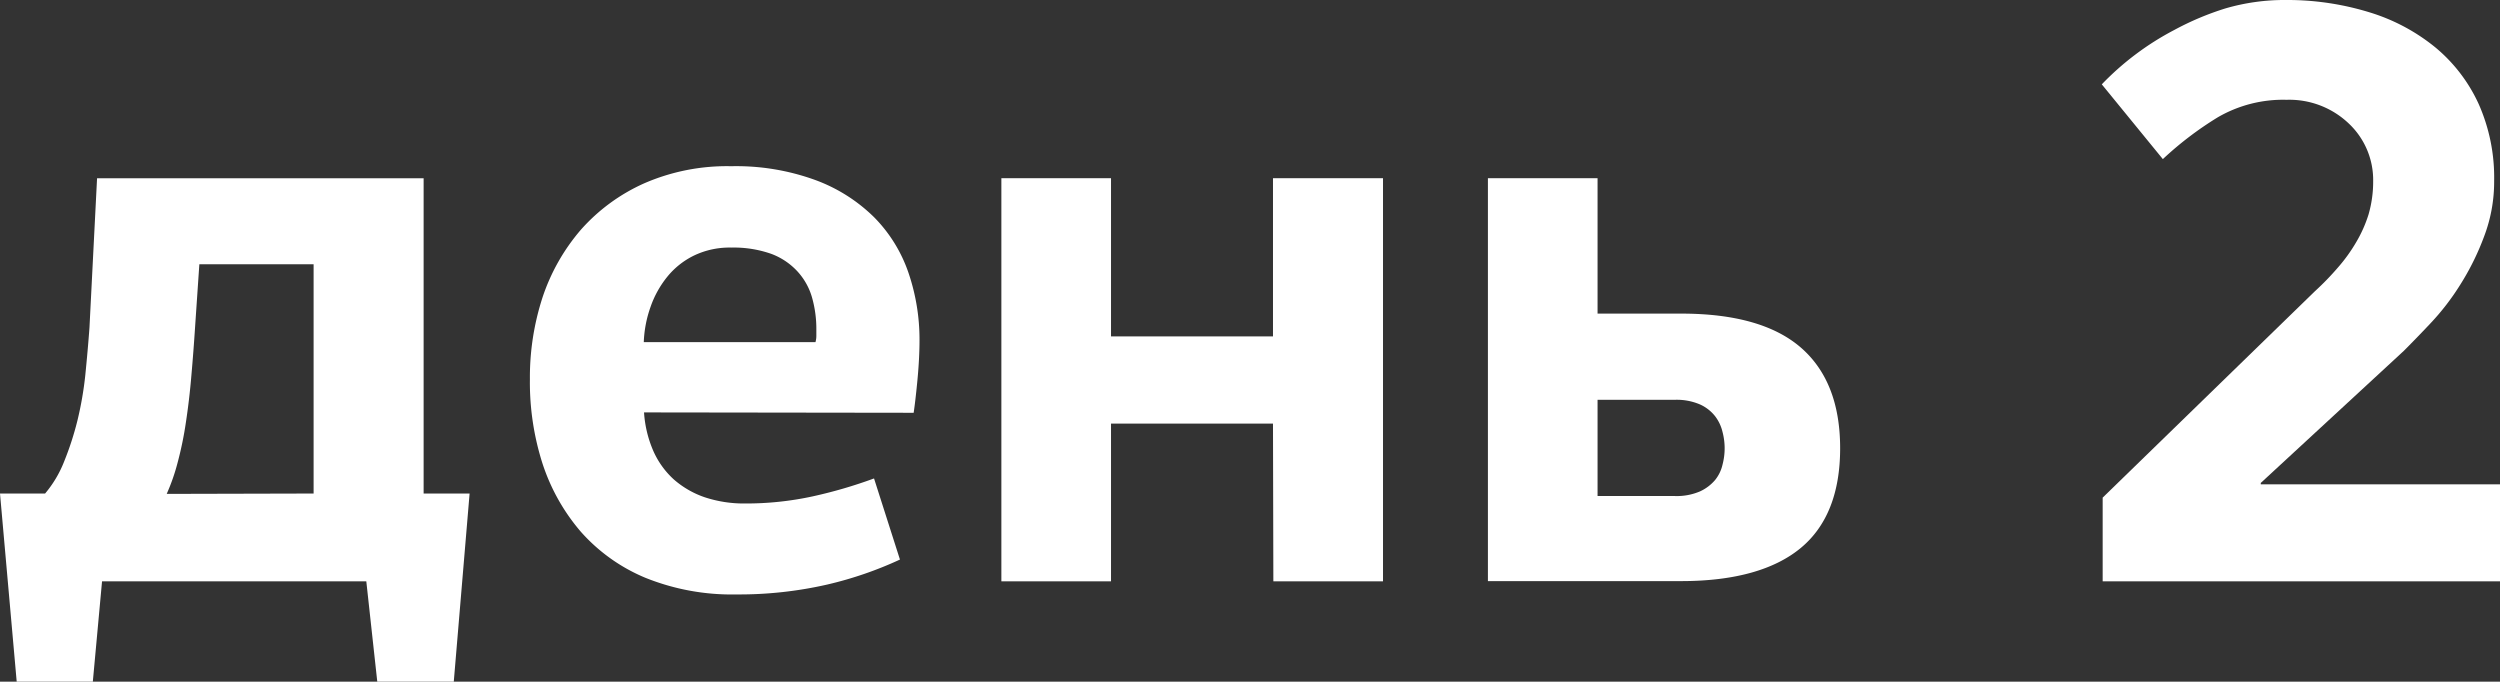<?xml version="1.0" encoding="UTF-8"?> <svg xmlns="http://www.w3.org/2000/svg" viewBox="0 0 200.65 54.71"><rect x="0" y="0" width="200.65" height="54.71" fill="#333333" stroke="none"/> <title>Ресурс 15</title> <g id="Слой_2" data-name="Слой 2"> <g id="Слой_1-2" data-name="Слой 1"> <path d="M1.34,54.71,0,39.61H3.62a9.16,9.16,0,0,0,1.52-2.55,24.37,24.37,0,0,0,1.07-3.29,27.67,27.67,0,0,0,.64-3.7c.13-1.29.24-2.55.33-3.76l.61-12H34V39.61h3.69l-1.27,15.1H30.28l-.88-8.05H8.19l-.74,8.05Zm23.83-15.1V21.21H16l-.34,5q-.13,2-.3,3.93c-.11,1.32-.26,2.57-.44,3.76a28.54,28.54,0,0,1-.67,3.25,16.1,16.1,0,0,1-.87,2.49Z" style="fill:#fff"></path> <path d="M51.69,33.1a9.23,9.23,0,0,0,.74,3.08,6.8,6.8,0,0,0,1.64,2.29,7.37,7.37,0,0,0,2.49,1.44,10,10,0,0,0,3.25.5,25.13,25.13,0,0,0,5.41-.57,37.61,37.61,0,0,0,4.93-1.44l2.08,6.51a30.08,30.08,0,0,1-5.81,2,31.78,31.78,0,0,1-7.28.8,18.58,18.58,0,0,1-7.35-1.34,14.21,14.21,0,0,1-5.17-3.69,16,16,0,0,1-3.09-5.51,21.38,21.38,0,0,1-1-6.71,20.75,20.75,0,0,1,1-6.55,16.09,16.09,0,0,1,3.09-5.47,14.9,14.9,0,0,1,5.07-3.72,16.63,16.63,0,0,1,7-1.38,18.57,18.57,0,0,1,6.75,1.11,13.18,13.18,0,0,1,4.73,3,11.72,11.72,0,0,1,2.75,4.46,16.61,16.61,0,0,1,.88,5.37c0,1-.06,2.12-.17,3.26s-.21,2-.3,2.59Zm13.76-5.64a1.89,1.89,0,0,0,.07-.51v-.5a9.19,9.19,0,0,0-.34-2.55A5.2,5.2,0,0,0,64,21.78a5.44,5.44,0,0,0-2.11-1.41,9.09,9.09,0,0,0-3.19-.5,6.6,6.6,0,0,0-3,.64,6.32,6.32,0,0,0-2.15,1.71,8,8,0,0,0-1.34,2.42,9.41,9.41,0,0,0-.54,2.82Z" style="fill:#fff"></path> <path d="M102.17,34h-13V46.66h-8.8V14.3h8.8V27h13V14.3H111V46.66h-8.8Z" style="fill:#fff"></path> <path d="M128.22,14.3V25.17h6.71q6.45,0,9.6,2.72c2.1,1.82,3.16,4.51,3.16,8.09s-1.06,6.26-3.16,8-5.3,2.66-9.6,2.66H119.42V14.3Zm0,25.51h6.17a4.73,4.73,0,0,0,2.05-.37,3.5,3.5,0,0,0,1.21-.91,3,3,0,0,0,.6-1.24,5.13,5.13,0,0,0,0-2.62,3.31,3.31,0,0,0-.6-1.27,3.23,3.23,0,0,0-1.21-.94,4.73,4.73,0,0,0-2.05-.37h-6.17Z" style="fill:#fff"></path> <path d="M181.45,38.87h19.2v7.79H168.76V39.94l17.05-16.58a22,22,0,0,0,1.85-1.91,12.9,12.9,0,0,0,1.44-2,10.49,10.49,0,0,0,1-2.24,9.45,9.45,0,0,0,.37-2.69,6.22,6.22,0,0,0-1.95-4.6,6.91,6.91,0,0,0-5-1.91,10.43,10.43,0,0,0-5.53,1.41,27.22,27.22,0,0,0-4.4,3.35l-4.9-6a22.55,22.55,0,0,1,5.81-4.36A22.89,22.89,0,0,1,178.63.67,16.93,16.93,0,0,1,183.46,0a22.42,22.42,0,0,1,6.75,1,15.49,15.49,0,0,1,5.27,2.82,12.81,12.81,0,0,1,3.46,4.53,14.54,14.54,0,0,1,1.24,6.18,12.34,12.34,0,0,1-.81,4.46,20.72,20.72,0,0,1-1.91,3.86,19.69,19.69,0,0,1-2.38,3.09c-.85.9-1.57,1.64-2.15,2.22l-11.48,10.6Z" style="fill:#fff"></path> </g> </g> </svg> 